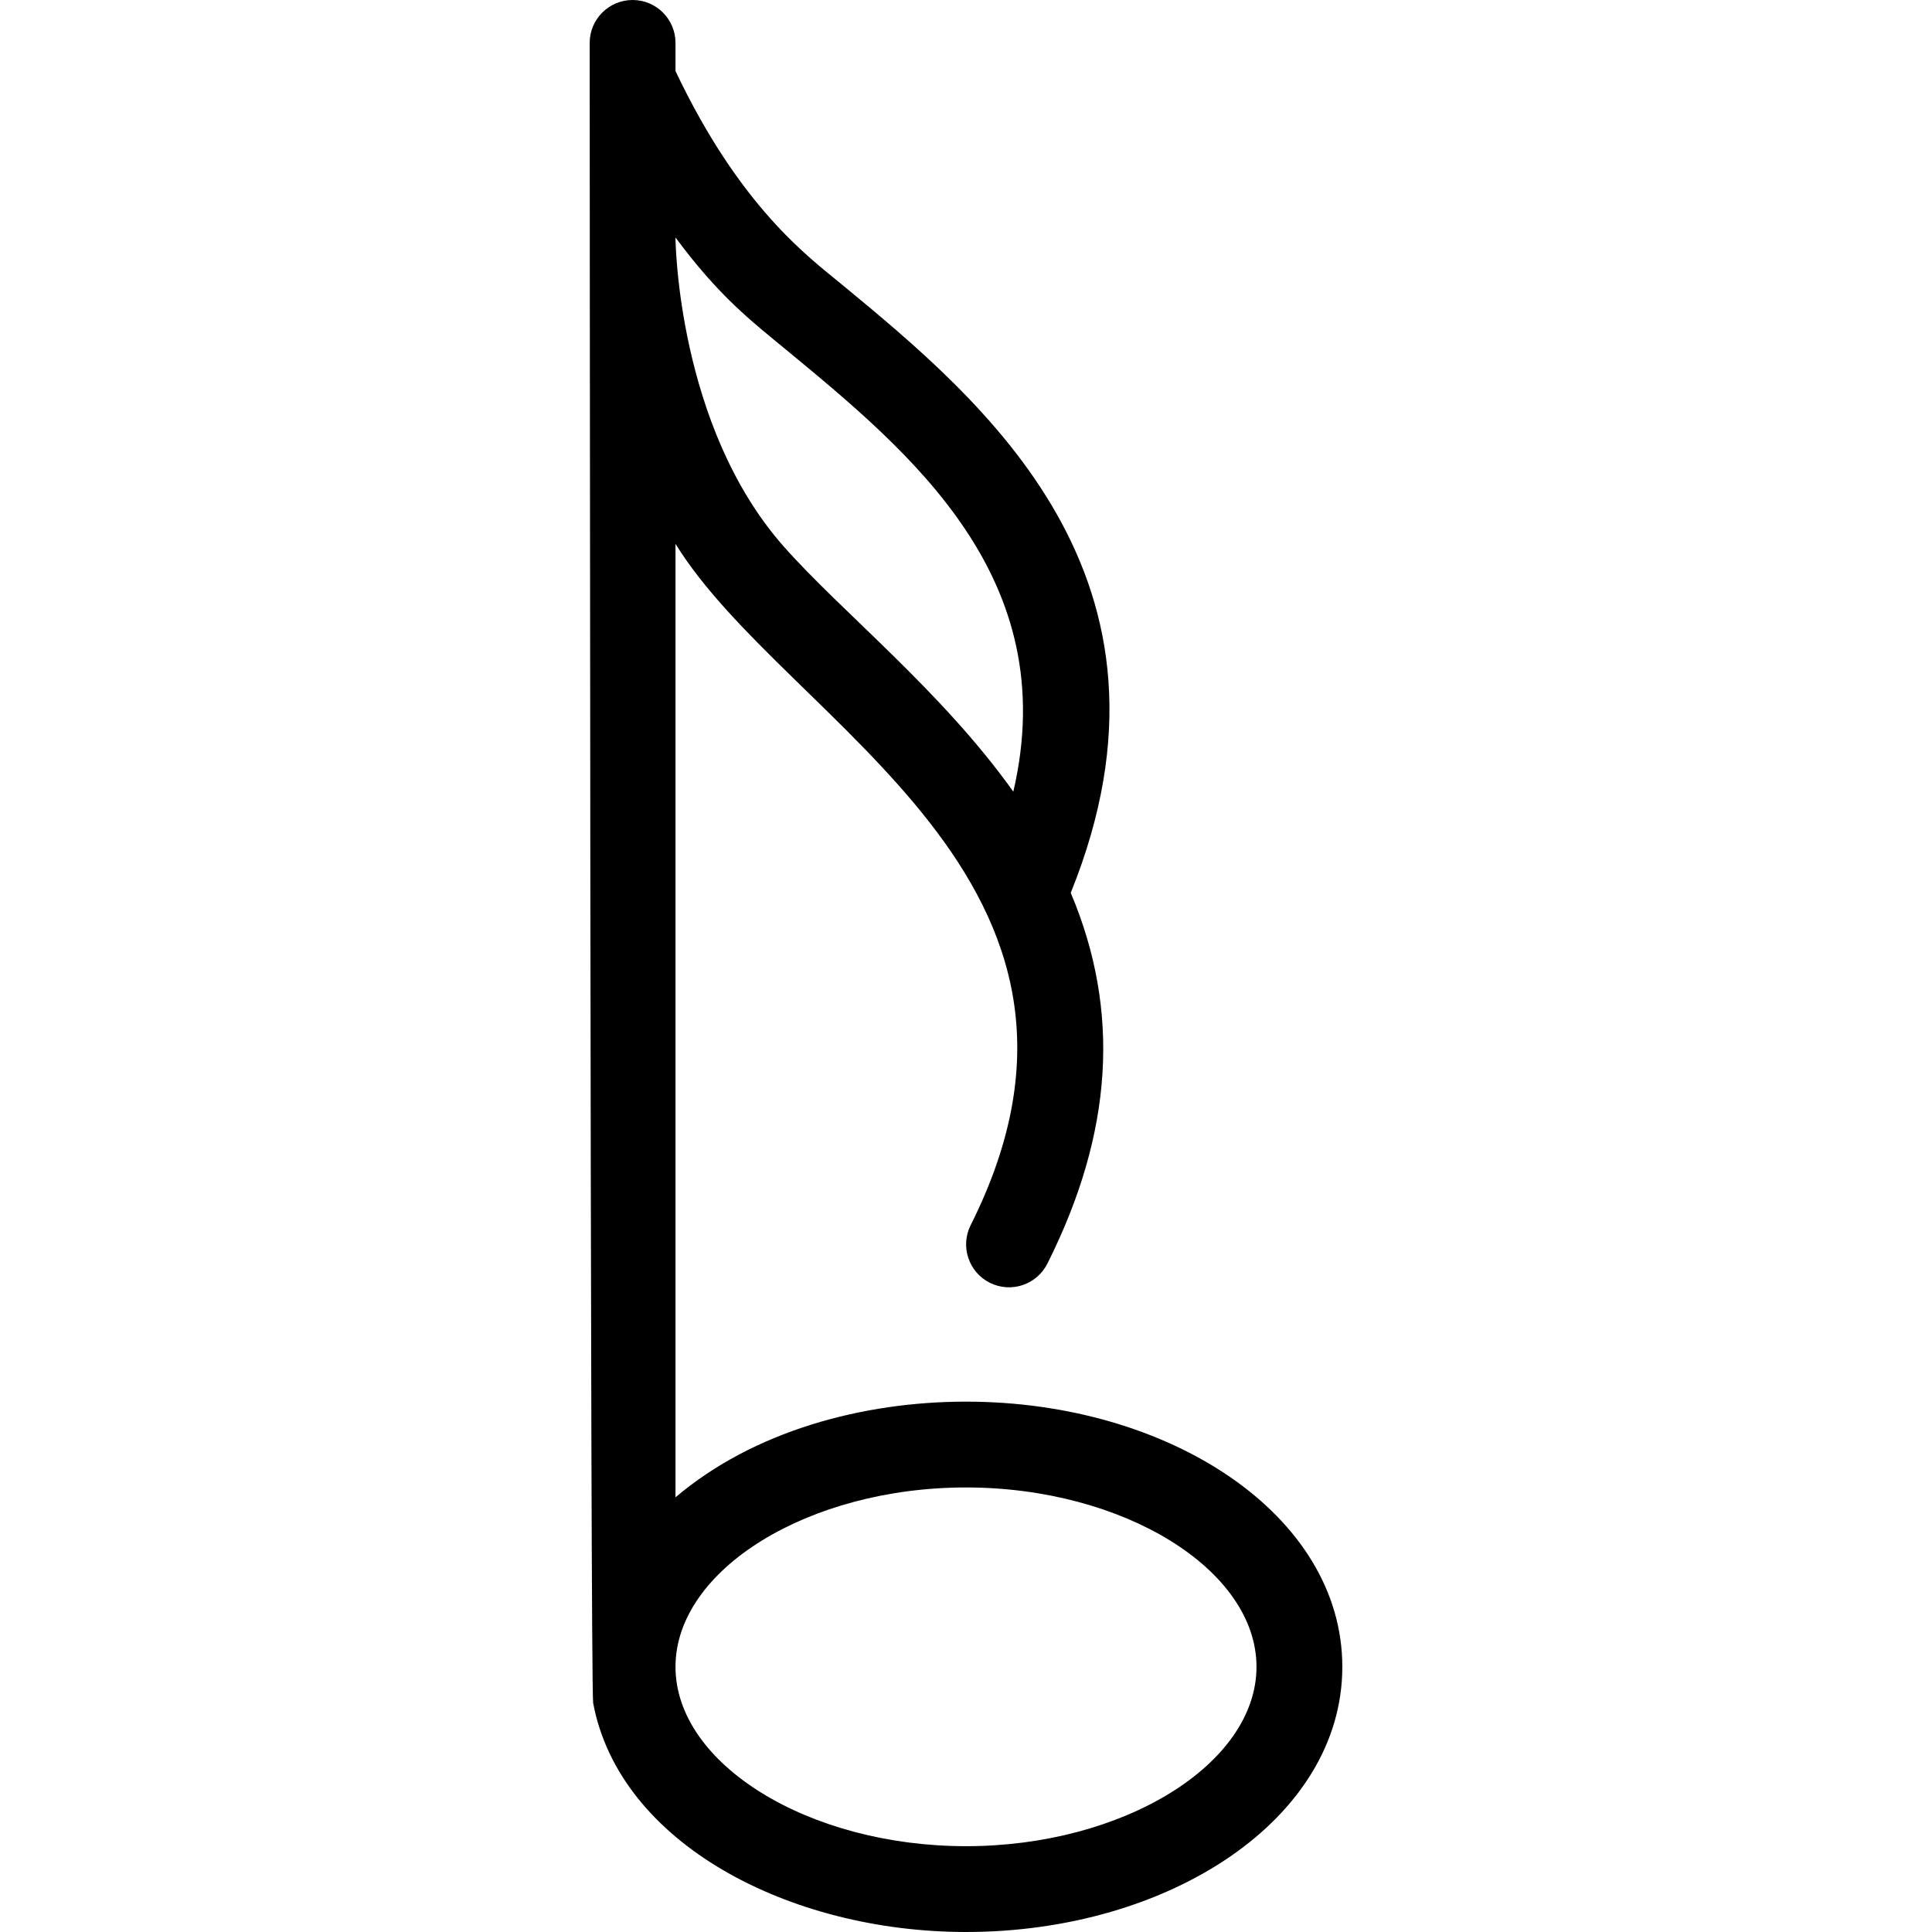 <?xml version="1.0" encoding="iso-8859-1"?>
<!-- Uploaded to: SVG Repo, www.svgrepo.com, Generator: SVG Repo Mixer Tools -->
<!DOCTYPE svg PUBLIC "-//W3C//DTD SVG 1.1//EN" "http://www.w3.org/Graphics/SVG/1.1/DTD/svg11.dtd">
<svg fill="#000000" height="800px" width="800px" version="1.1" id="Capa_1" xmlns="http://www.w3.org/2000/svg" xmlns:xlink="http://www.w3.org/1999/xlink" 
	 viewBox="0 0 450.269 450.269" xml:space="preserve">
<path id="XMLID_1373_" d="M225.134,326.664c-24.135,0-49.549,6.888-67.703,22.299v-222.21
	c25.895,41.948,109.154,78.336,68.792,158.779c-2.477,4.937-0.482,10.945,4.454,13.423c4.94,2.477,10.947,0.48,13.423-4.454
	c15.315-30.525,17.104-58.844,5.445-86.42c0.003-0.008,0.008-0.015,0.012-0.024c29.614-73.296-20.423-114.582-53.533-141.901
	c-7.668-6.327-23.552-17.909-38.592-49.589V10c0-5.522-4.477-10-10-10s-10,4.478-10,10c0,1.006,0.129,381.703,0.807,386.898
	c6.142,32.794,45.8,53.37,86.896,53.37c47.426,0,87.703-26.412,87.703-61.802C312.837,353.082,272.57,326.664,225.134,326.664z
	 M183.295,81.582c29.014,23.939,64.459,53.186,52.867,102.919c-16.779-23.547-39.996-41.839-53.549-57.186
	c-24.758-28.033-25.18-71.402-25.182-71.837v-0.126C167.659,69.136,174.935,74.683,183.295,81.582z M225.134,430.269
	c-36.699,0-67.703-19.143-67.703-41.802s31.004-41.803,67.703-41.803c36.699,0,67.703,19.144,67.703,41.803
	S261.833,430.269,225.134,430.269z"/>
</svg>